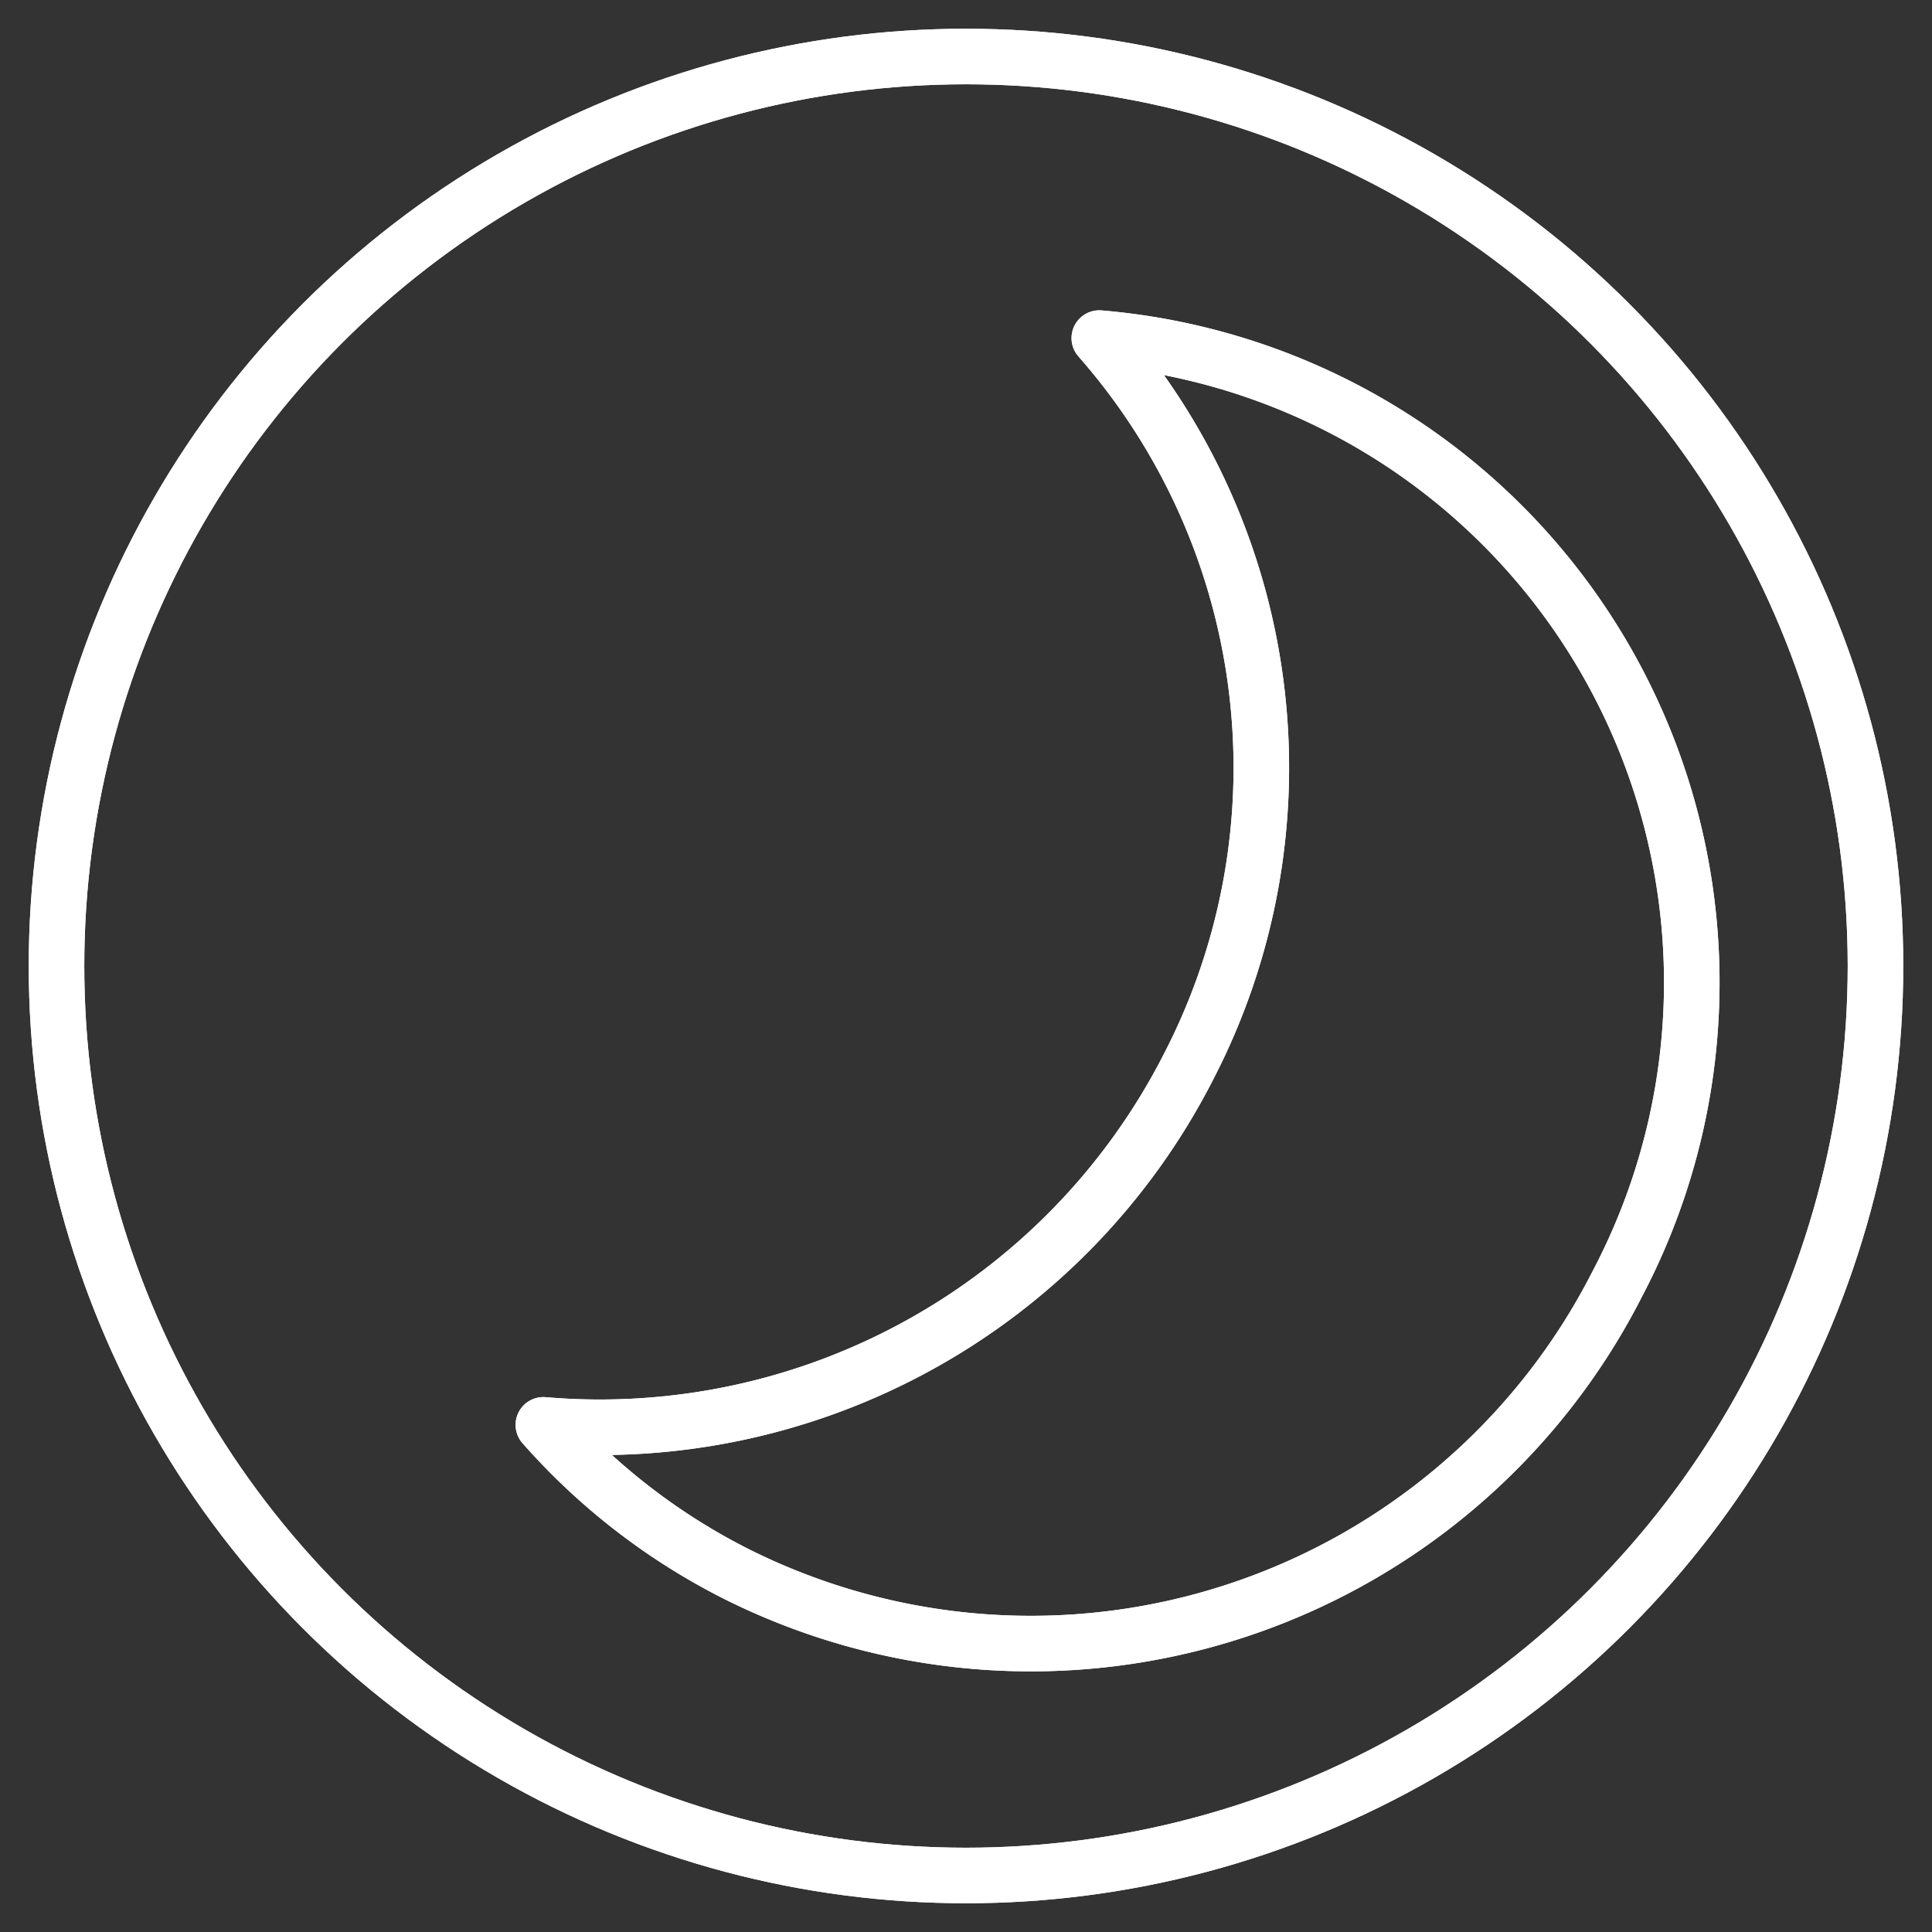 <svg xmlns="http://www.w3.org/2000/svg" viewBox="0 0 40 40">
  <rect x="0" y="0" width="40" height="40" fill="#333333" stroke="none"/>
  <defs>
    <style>
      .cls-1 {
        fill: none;
        stroke: #fff;
        stroke-linejoin: round;
        stroke-width: 1.15px;
      }
    </style>
  </defs>
  <title>moon</title>
  <g id="Scoreboard">
    <g>
      <g>
        <path class="cls-1" d="M24.6,22.1a13.68,13.68,0,0,1-13.35,7.4,13.31,13.31,0,0,0,4,3.09,13.62,13.62,0,0,0,18.23-6A13.39,13.39,0,0,0,22.76,7,13.47,13.47,0,0,1,24.6,22.1Z"/>
        <circle class="cls-1" cx="20" cy="20" r="18.83"/>
      </g>
      <g>
        <path class="cls-1" d="M24.6,22.1a13.68,13.68,0,0,1-13.35,7.4,13.31,13.31,0,0,0,4,3.09,13.62,13.62,0,0,0,18.23-6A13.39,13.39,0,0,0,22.76,7,13.47,13.47,0,0,1,24.6,22.1Z"/>
        <circle class="cls-1" cx="20" cy="20" r="18.83"/>
      </g>
    </g>
  </g>
</svg>
